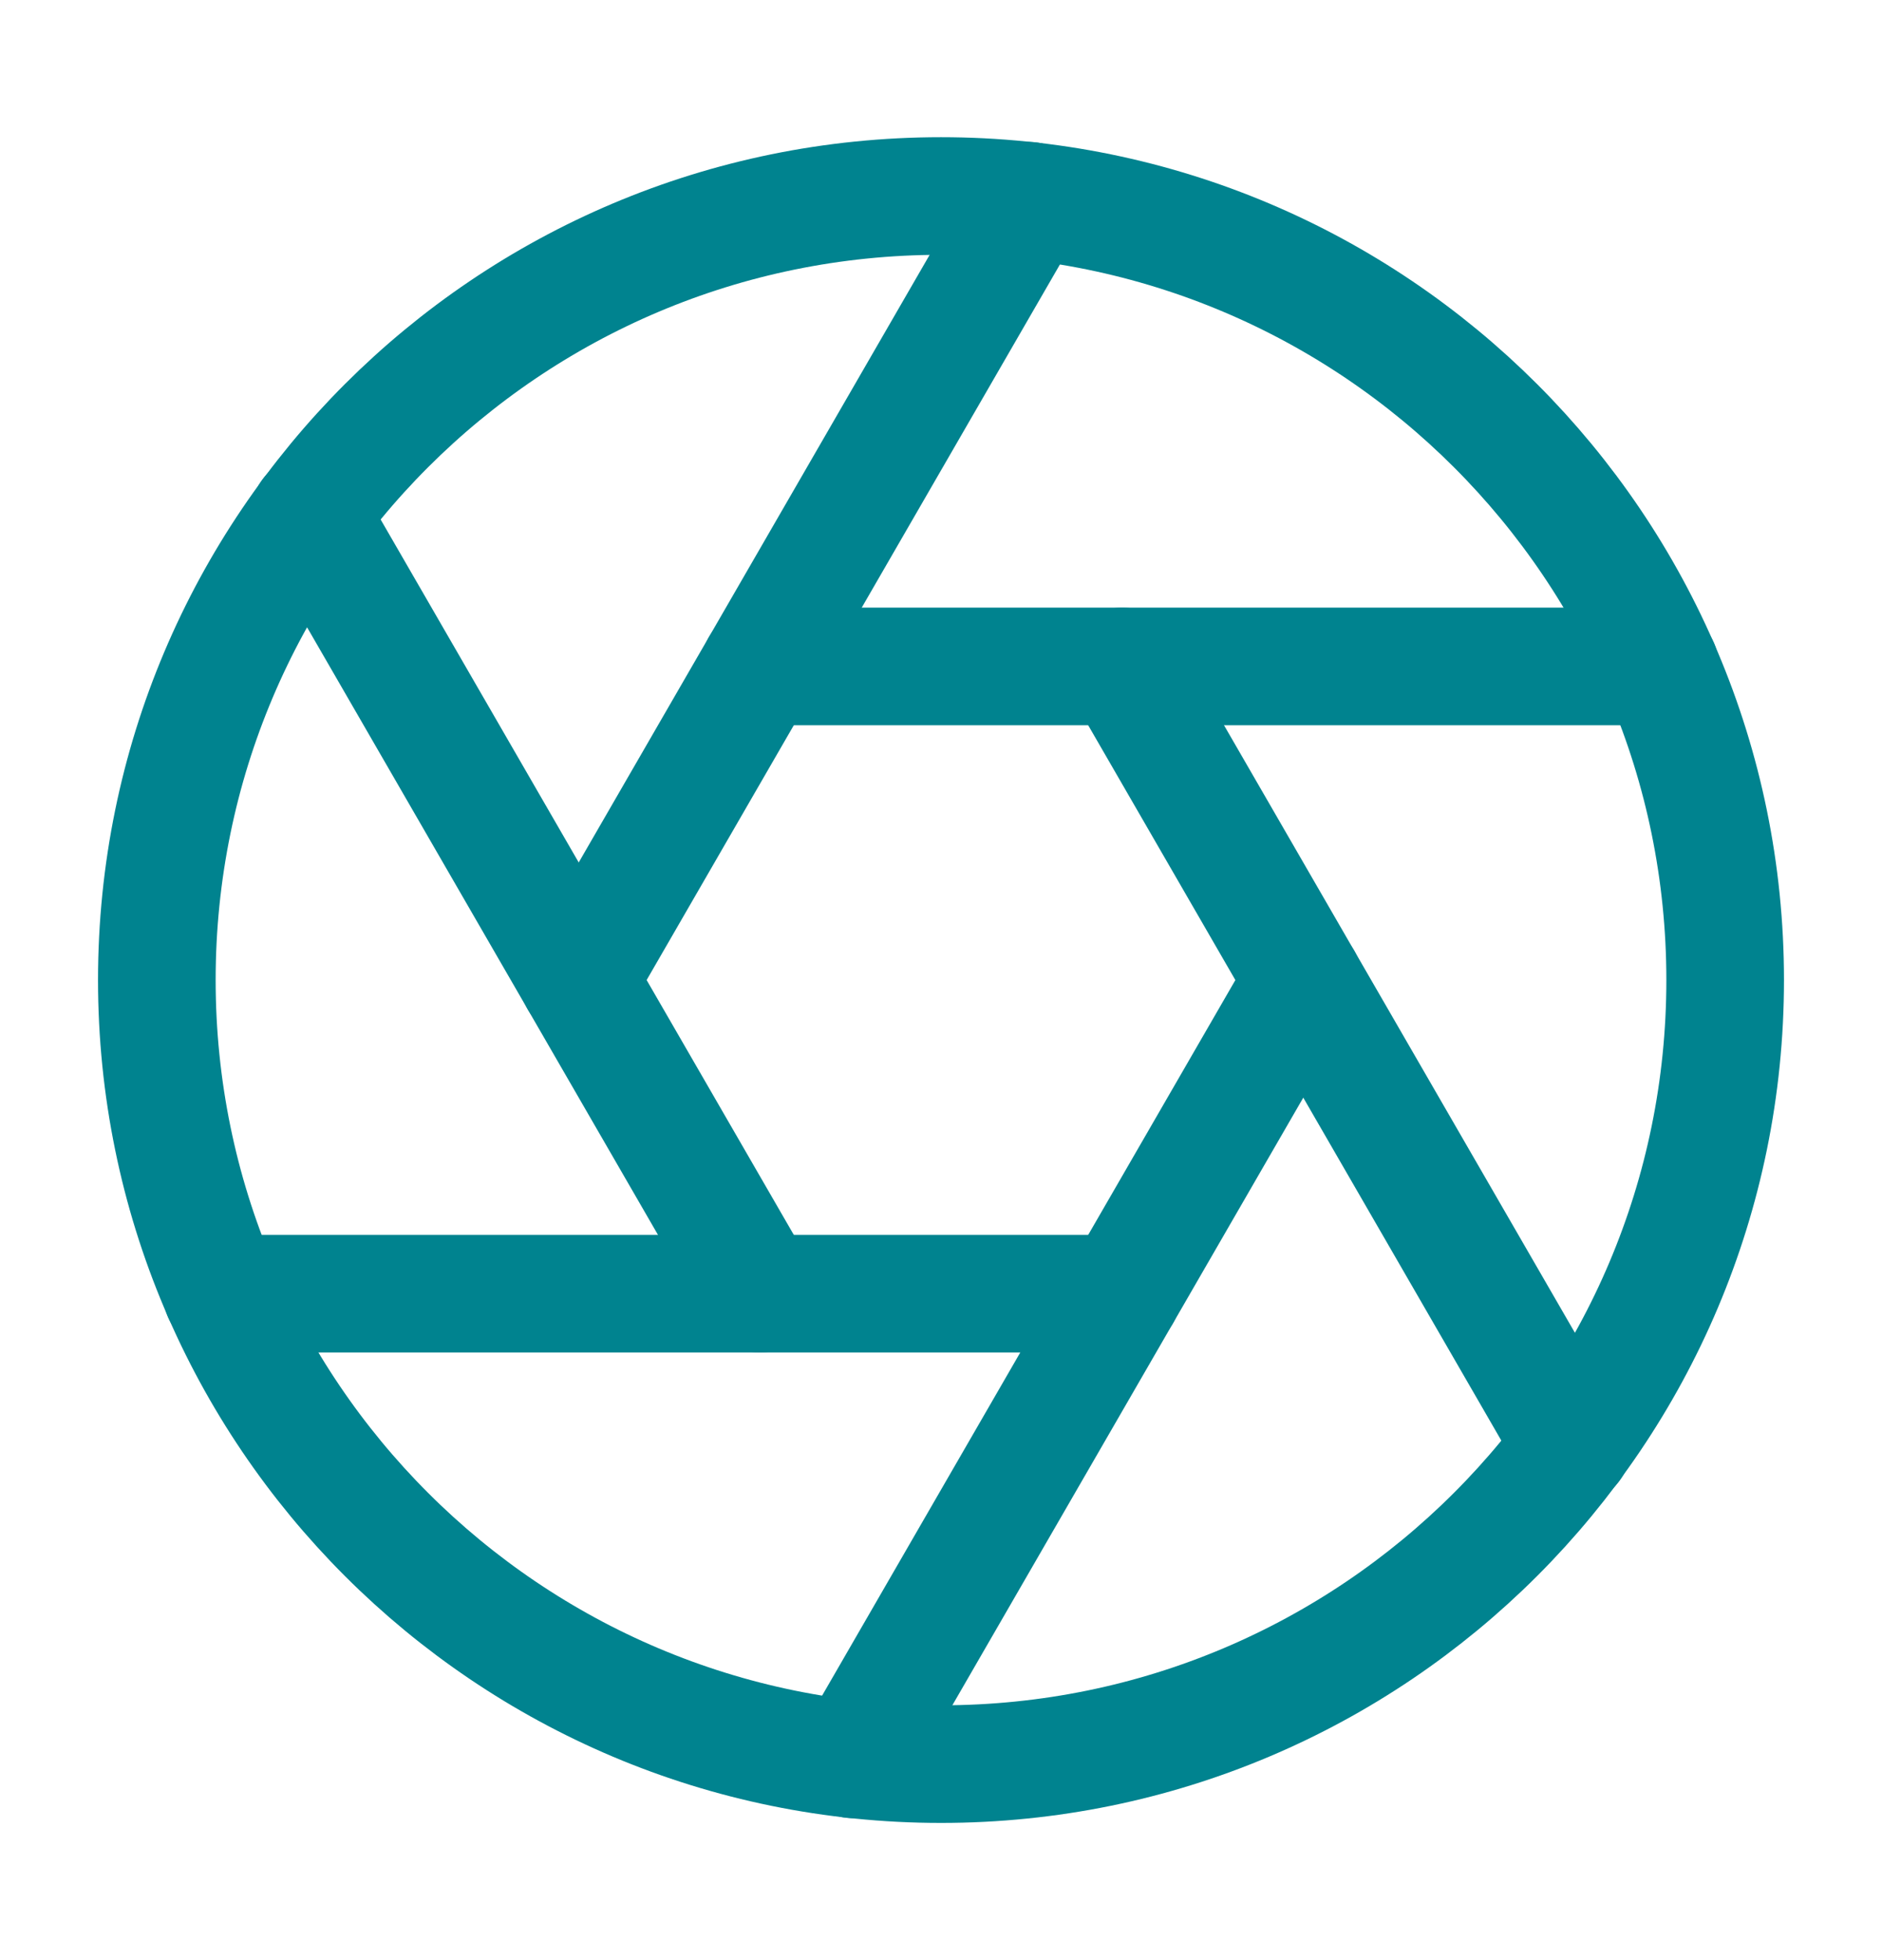 <svg width="24" height="25" viewBox="0 0 24 25" fill="none" xmlns="http://www.w3.org/2000/svg">
<path d="M12 22.5C17.523 22.5 22 18.023 22 12.5C22 6.977 17.523 2.5 12 2.5C6.477 2.5 2 6.977 2 12.5C2 18.023 6.477 22.5 12 22.5Z" stroke="#00838F" stroke-width="1.5" stroke-linecap="round" stroke-linejoin="round"/>
<path d="M14.31 8.5L20.05 18.44" stroke="#00838F" stroke-width="1.5" stroke-linecap="round" stroke-linejoin="round"/>
<path d="M9.69 8.5H21.17" stroke="#00838F" stroke-width="1.5" stroke-linecap="round" stroke-linejoin="round"/>
<path d="M7.38 12.5L13.12 2.56" stroke="#00838F" stroke-width="1.5" stroke-linecap="round" stroke-linejoin="round"/>
<path d="M9.69 16.5L3.95 6.56" stroke="#00838F" stroke-width="1.5" stroke-linecap="round" stroke-linejoin="round"/>
<path d="M14.31 16.5H2.83" stroke="#00838F" stroke-width="1.5" stroke-linecap="round" stroke-linejoin="round"/>
<path d="M16.62 12.5L10.88 22.44" stroke="#00838F" stroke-width="1.5" stroke-linecap="round" stroke-linejoin="round"/>
</svg>
